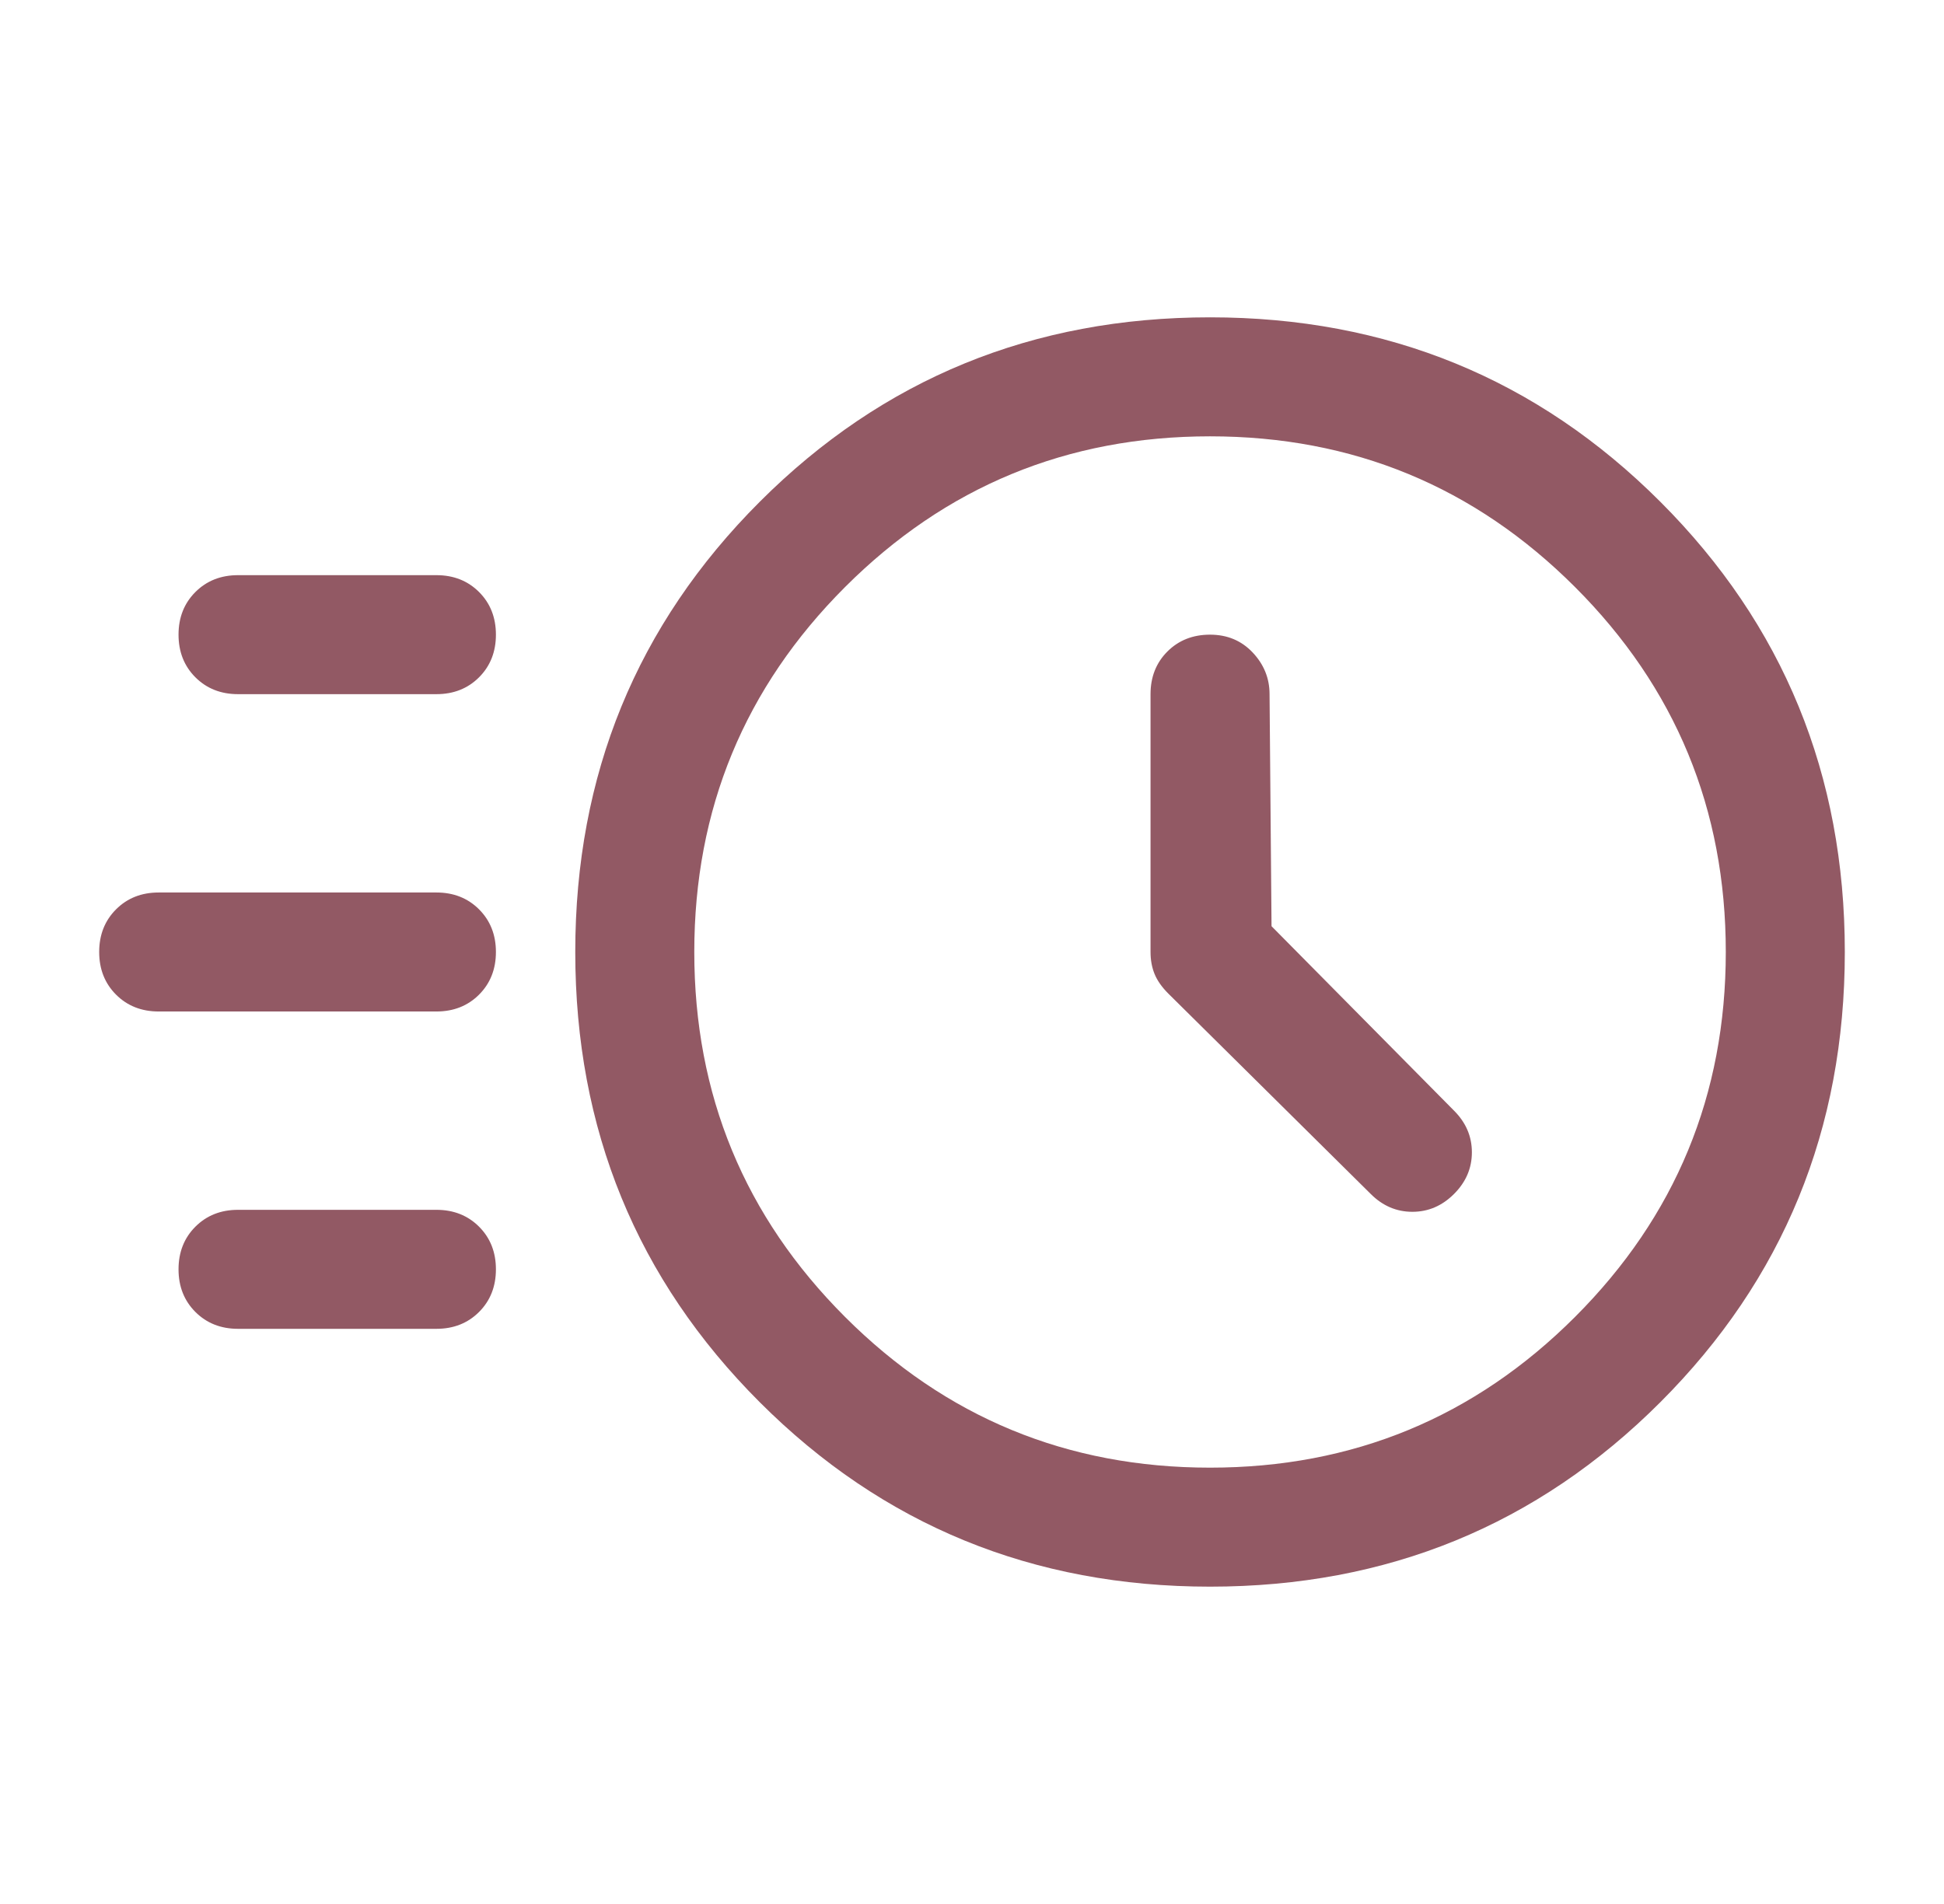 <svg width="49" height="48" viewBox="0 0 49 48" fill="none" xmlns="http://www.w3.org/2000/svg">
<mask id="mask0_428_1696" style="mask-type:alpha" maskUnits="userSpaceOnUse" x="0" y="0" width="49" height="48">
<rect x="0.5" width="48" height="48" fill="#D9D9D9"/>
</mask>
<g mask="url(#mask0_428_1696)">
<path d="M30.5 40C26.033 40 22.25 38.45 19.15 35.35C16.05 32.25 14.5 28.467 14.5 24C14.5 19.533 16.05 15.75 19.15 12.65C22.25 9.55 26.033 8 30.5 8C34.967 8 38.75 9.55 41.85 12.65C44.95 15.75 46.5 19.533 46.5 24C46.5 28.467 44.95 32.25 41.85 35.35C38.75 38.45 34.967 40 30.5 40ZM30.5 37C34.1 37 37.167 35.733 39.7 33.2C42.233 30.667 43.5 27.6 43.5 24C43.5 20.4 42.233 17.333 39.7 14.8C37.167 12.267 34.1 11 30.5 11C26.9 11 23.833 12.267 21.3 14.8C18.767 17.333 17.5 20.4 17.5 24C17.5 27.6 18.767 30.667 21.3 33.2C23.833 35.733 26.9 37 30.5 37ZM32.05 23.35L32 17.5C32 17.1 31.858 16.75 31.575 16.45C31.292 16.15 30.933 16 30.5 16C30.067 16 29.708 16.142 29.425 16.425C29.142 16.708 29 17.067 29 17.5V24C29 24.2 29.033 24.383 29.1 24.55C29.167 24.717 29.283 24.883 29.45 25.05L34.55 30.1C34.85 30.4 35.2 30.55 35.6 30.55C36 30.55 36.35 30.4 36.65 30.1C36.95 29.8 37.1 29.45 37.1 29.05C37.1 28.65 36.95 28.3 36.65 28L32.05 23.35ZM6 17.5C5.567 17.5 5.208 17.358 4.925 17.075C4.642 16.792 4.5 16.433 4.5 16C4.5 15.567 4.642 15.208 4.925 14.925C5.208 14.642 5.567 14.5 6 14.5H11C11.433 14.5 11.792 14.642 12.075 14.925C12.358 15.208 12.5 15.567 12.5 16C12.5 16.433 12.358 16.792 12.075 17.075C11.792 17.358 11.433 17.5 11 17.5H6ZM4 25.5C3.567 25.5 3.208 25.358 2.925 25.075C2.642 24.792 2.5 24.433 2.5 24C2.5 23.567 2.642 23.208 2.925 22.925C3.208 22.642 3.567 22.5 4 22.5H11C11.433 22.5 11.792 22.642 12.075 22.925C12.358 23.208 12.5 23.567 12.5 24C12.5 24.433 12.358 24.792 12.075 25.075C11.792 25.358 11.433 25.5 11 25.5H4ZM6 33.5C5.567 33.5 5.208 33.358 4.925 33.075C4.642 32.792 4.5 32.433 4.5 32C4.5 31.567 4.642 31.208 4.925 30.925C5.208 30.642 5.567 30.5 6 30.5H11C11.433 30.5 11.792 30.642 12.075 30.925C12.358 31.208 12.5 31.567 12.5 32C12.5 32.433 12.358 32.792 12.075 33.075C11.792 33.358 11.433 33.5 11 33.5H6Z" fill="#925964"/>
</g>
</svg>
